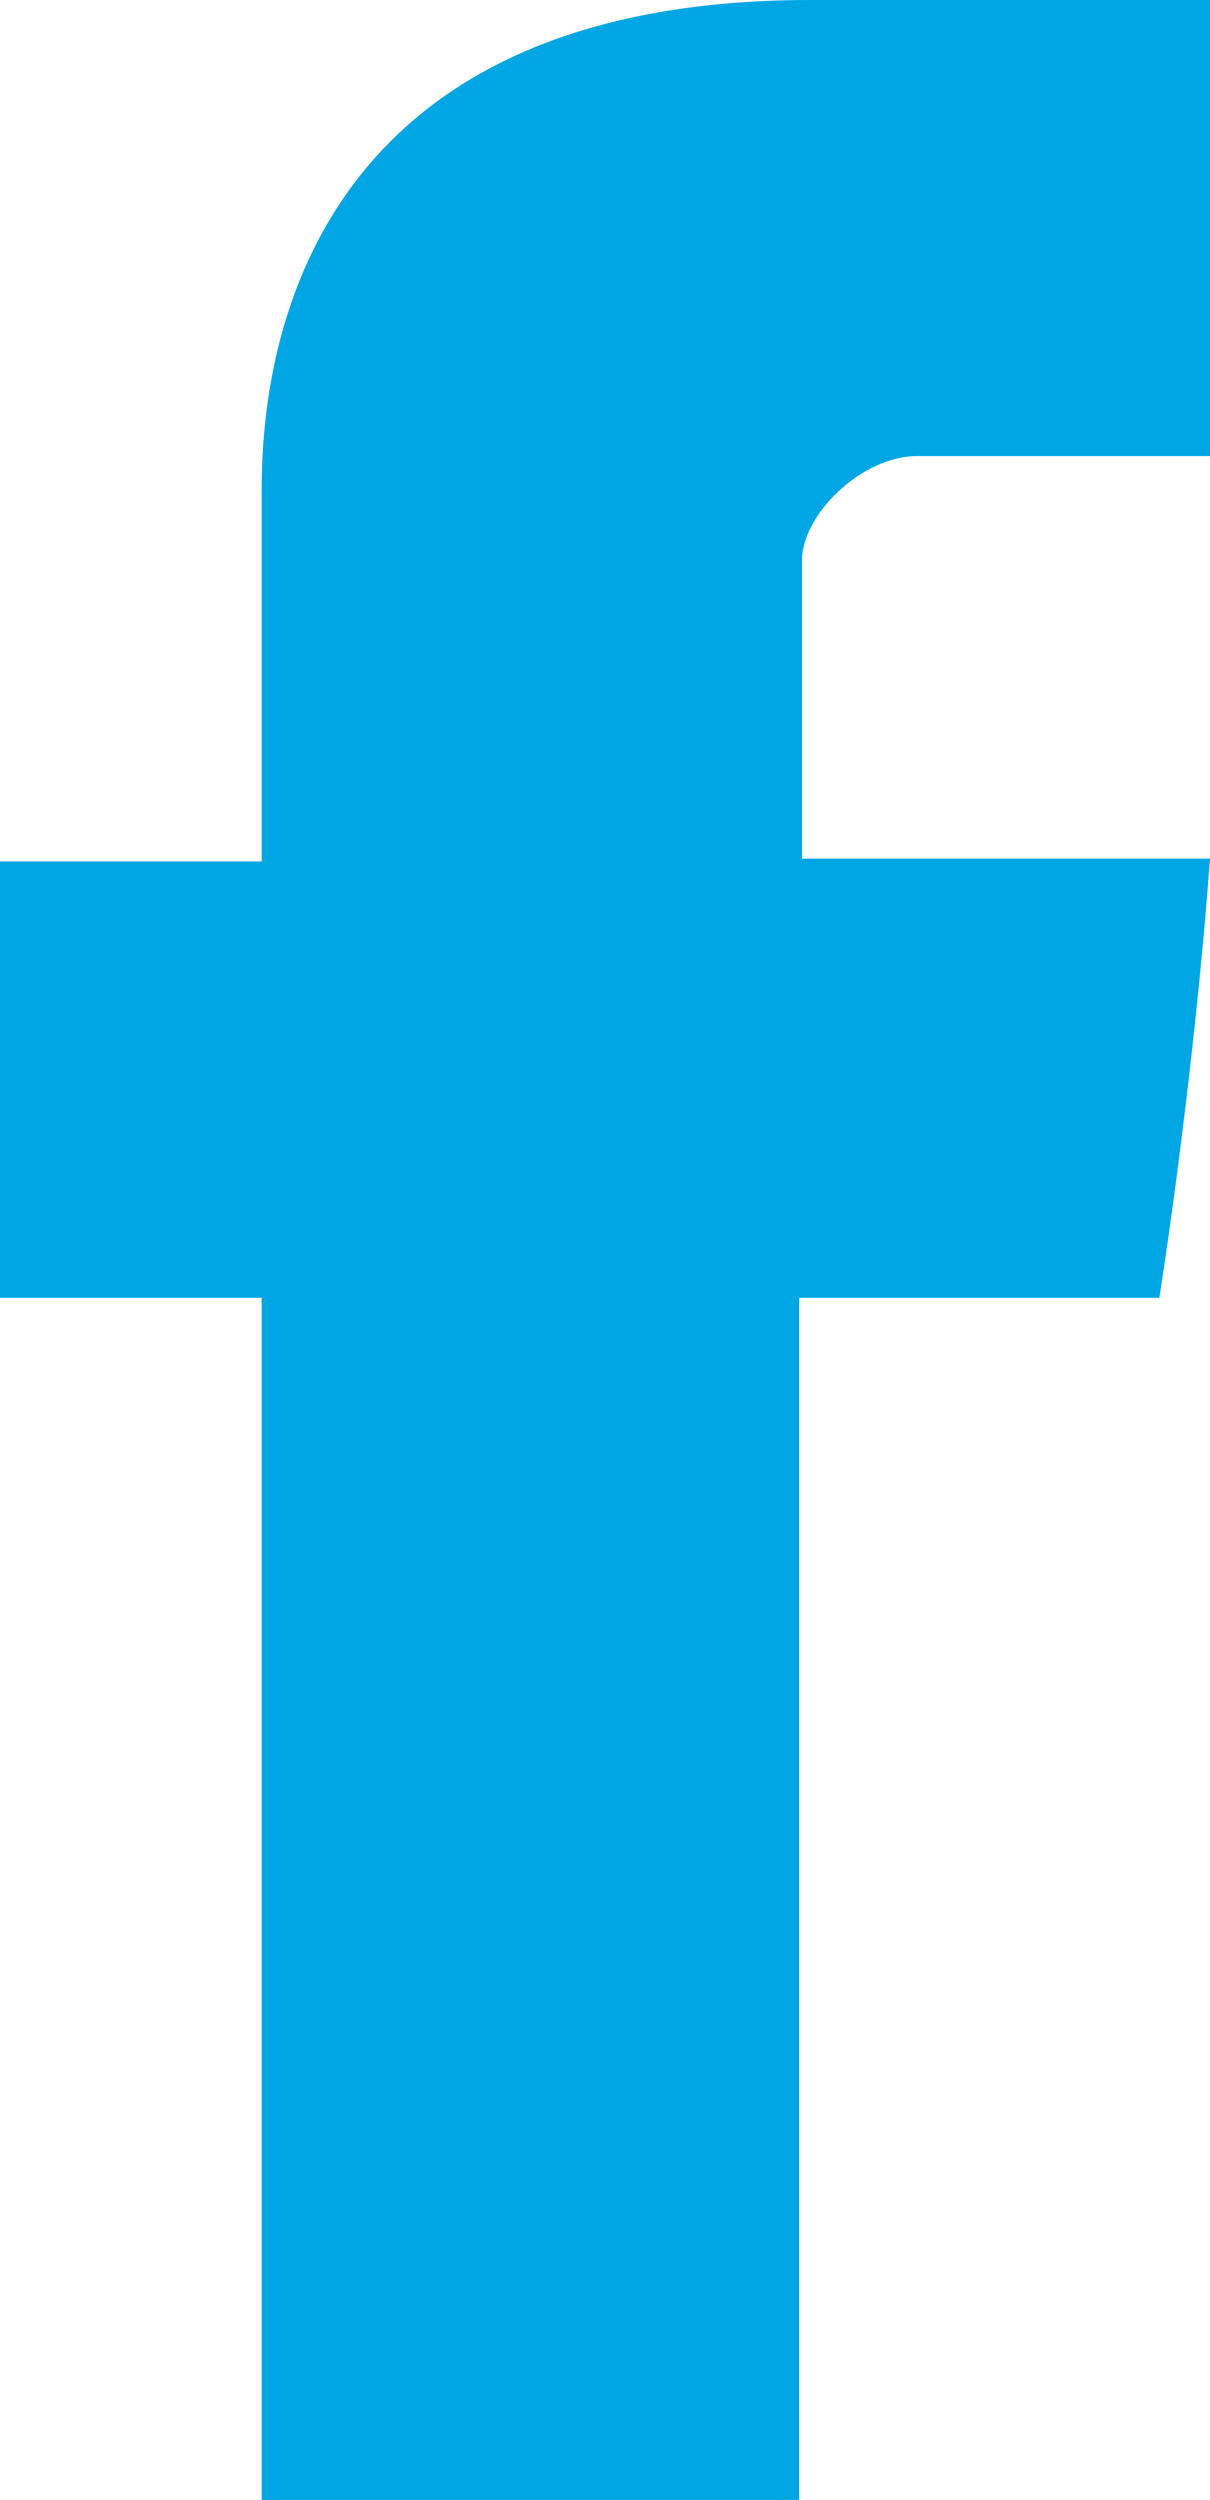 <svg id="Layer_1" data-name="Layer 1" xmlns="http://www.w3.org/2000/svg" viewBox="0 0 43 88.8"><defs><style>.cls-1{fill:#00a6e4;}</style></defs><title>social_fb_hover</title><path id="Facebook" class="cls-1" d="M9.3,17.9V30.6H0V46.1H9.3V88.8H28.4V46.1H41.2s1.2-7.5,1.8-15.6H28.5V19.9c0-1.6,2.1-3.7,4.1-3.7H43V0H28.8C8.8,0,9.3,15.6,9.3,17.9Z" transform="translate(0 0)"/></svg>